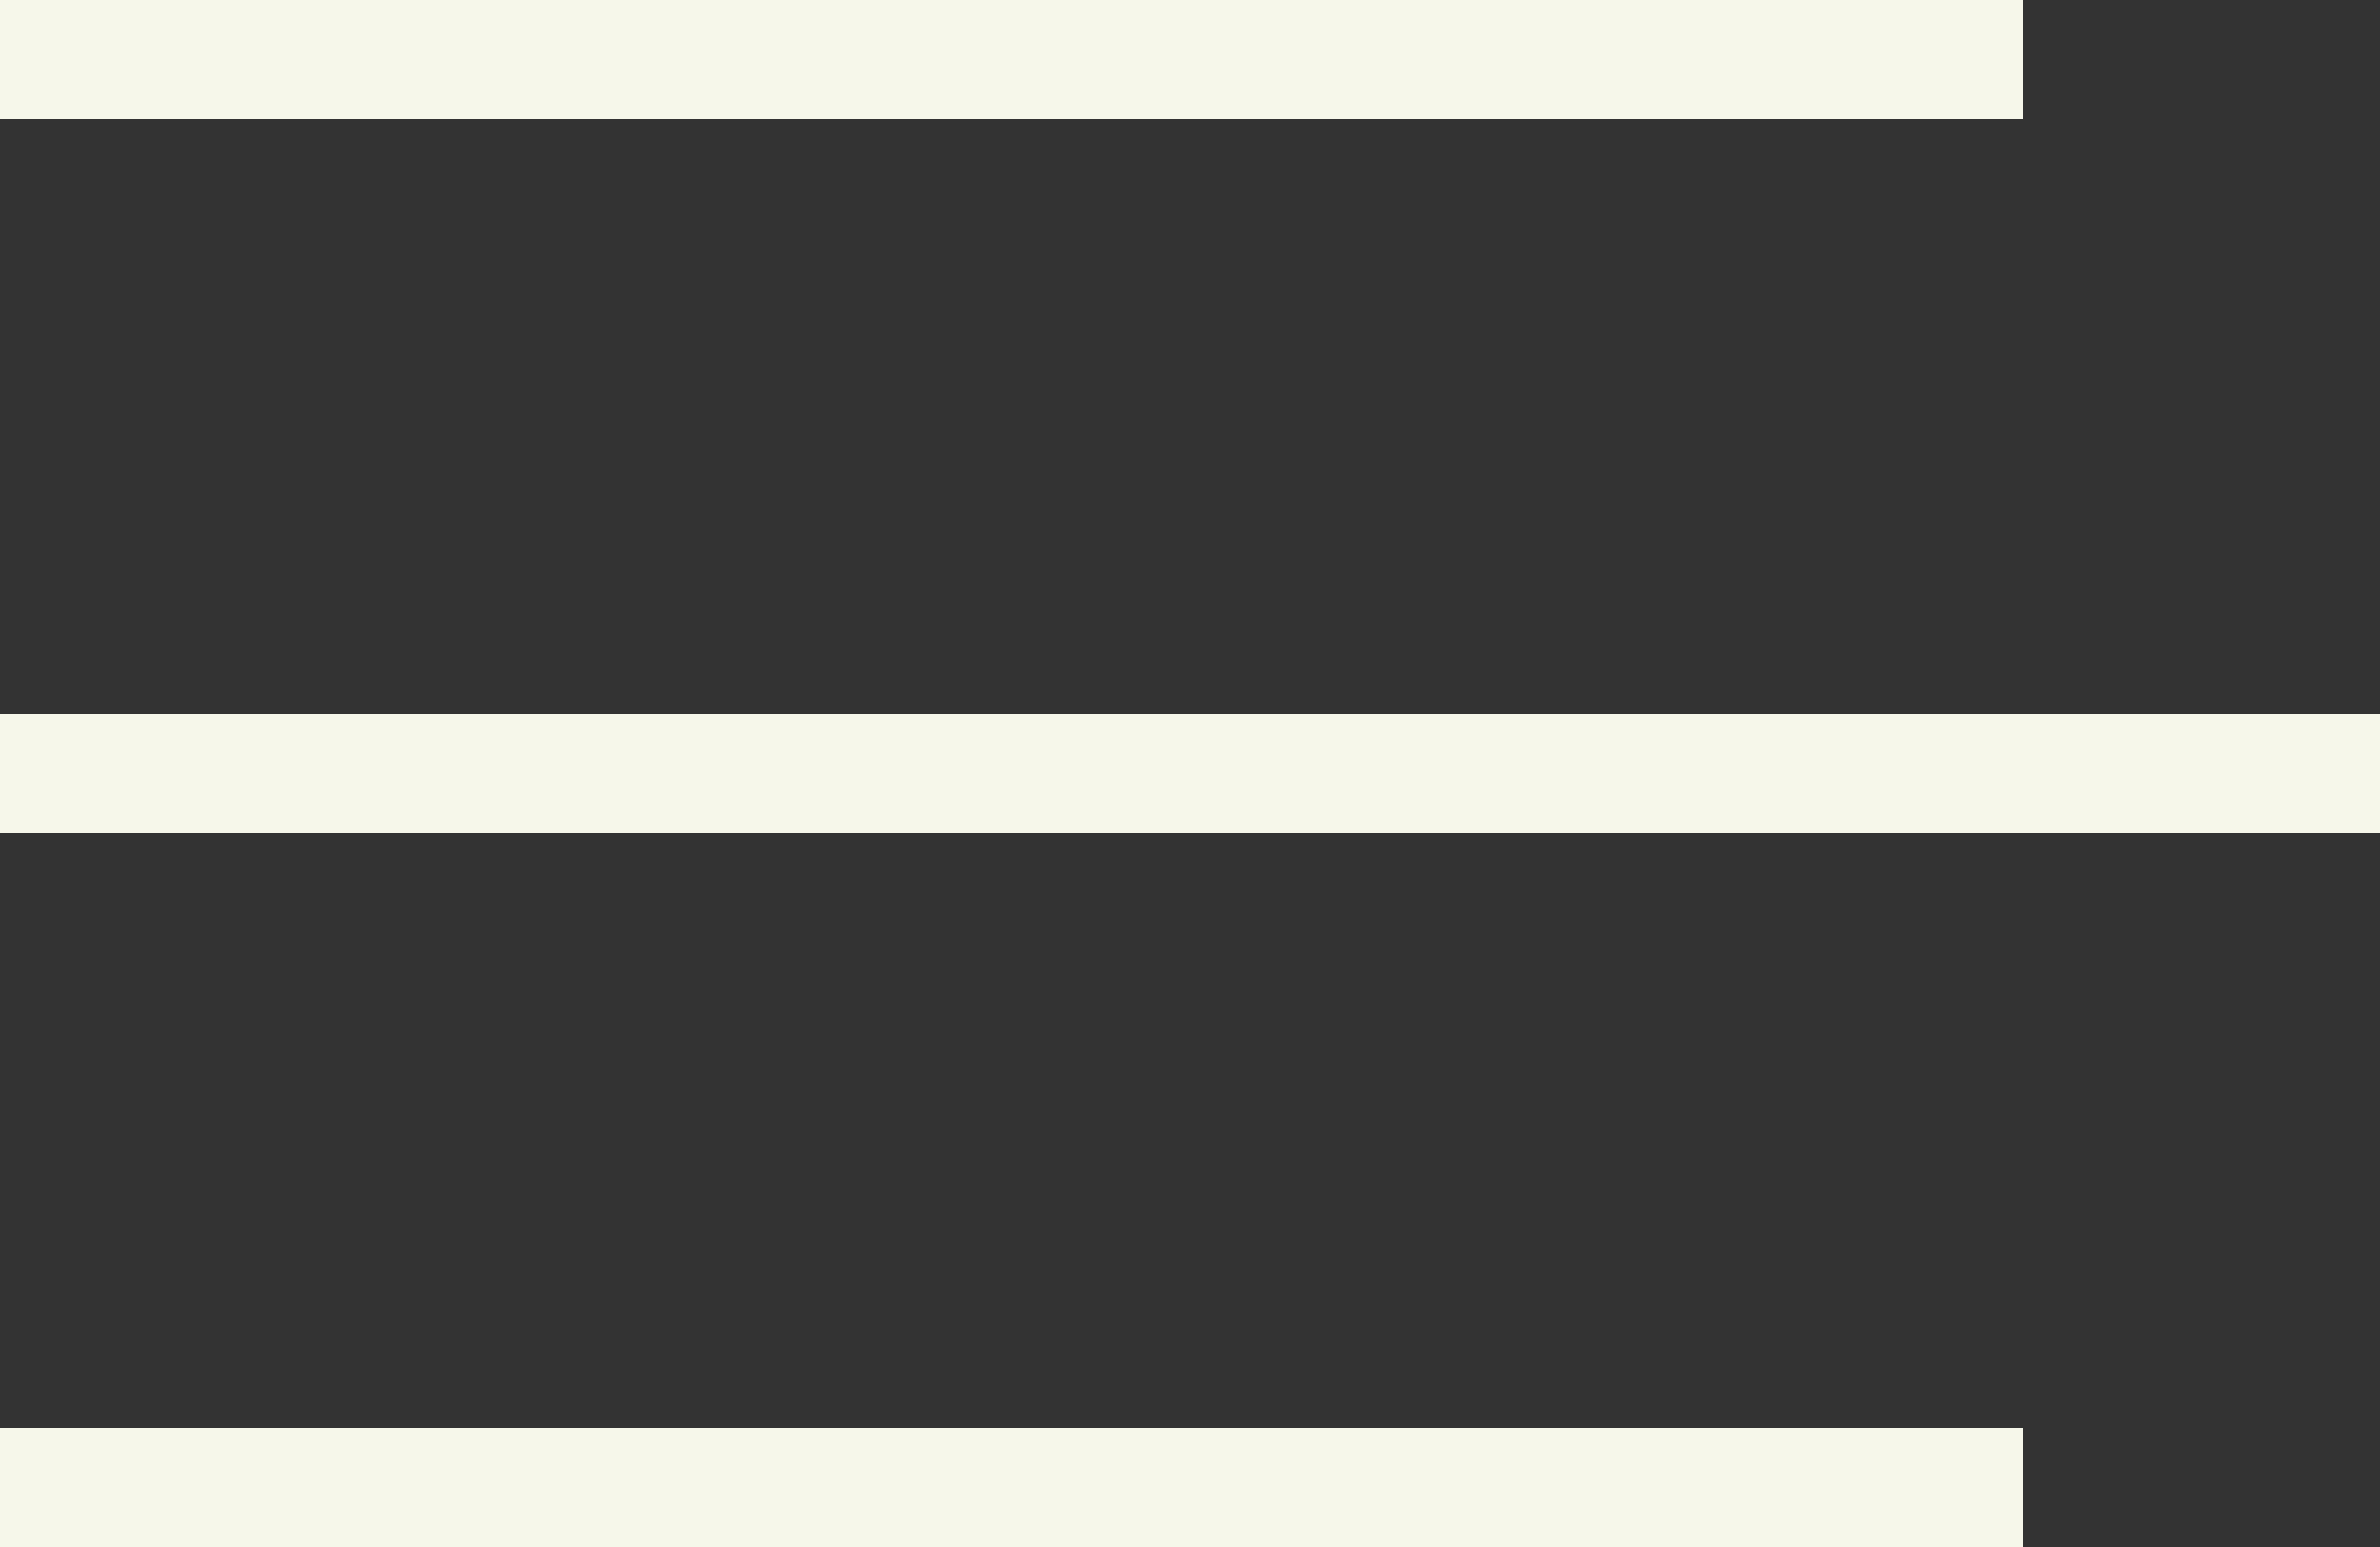 <svg xmlns="http://www.w3.org/2000/svg" width="40" height="26" viewBox="0 0 40 26" fill="none"><rect x="0" y="0" width="40" height="26" fill="#333333" stroke="none"/><path fill-rule="evenodd" clip-rule="evenodd" d="M34 2H0V0H34V2ZM34 26H0V24H34V26ZM0 14H40V12H0V14Z" fill="#F6F7EA"></path></svg>
